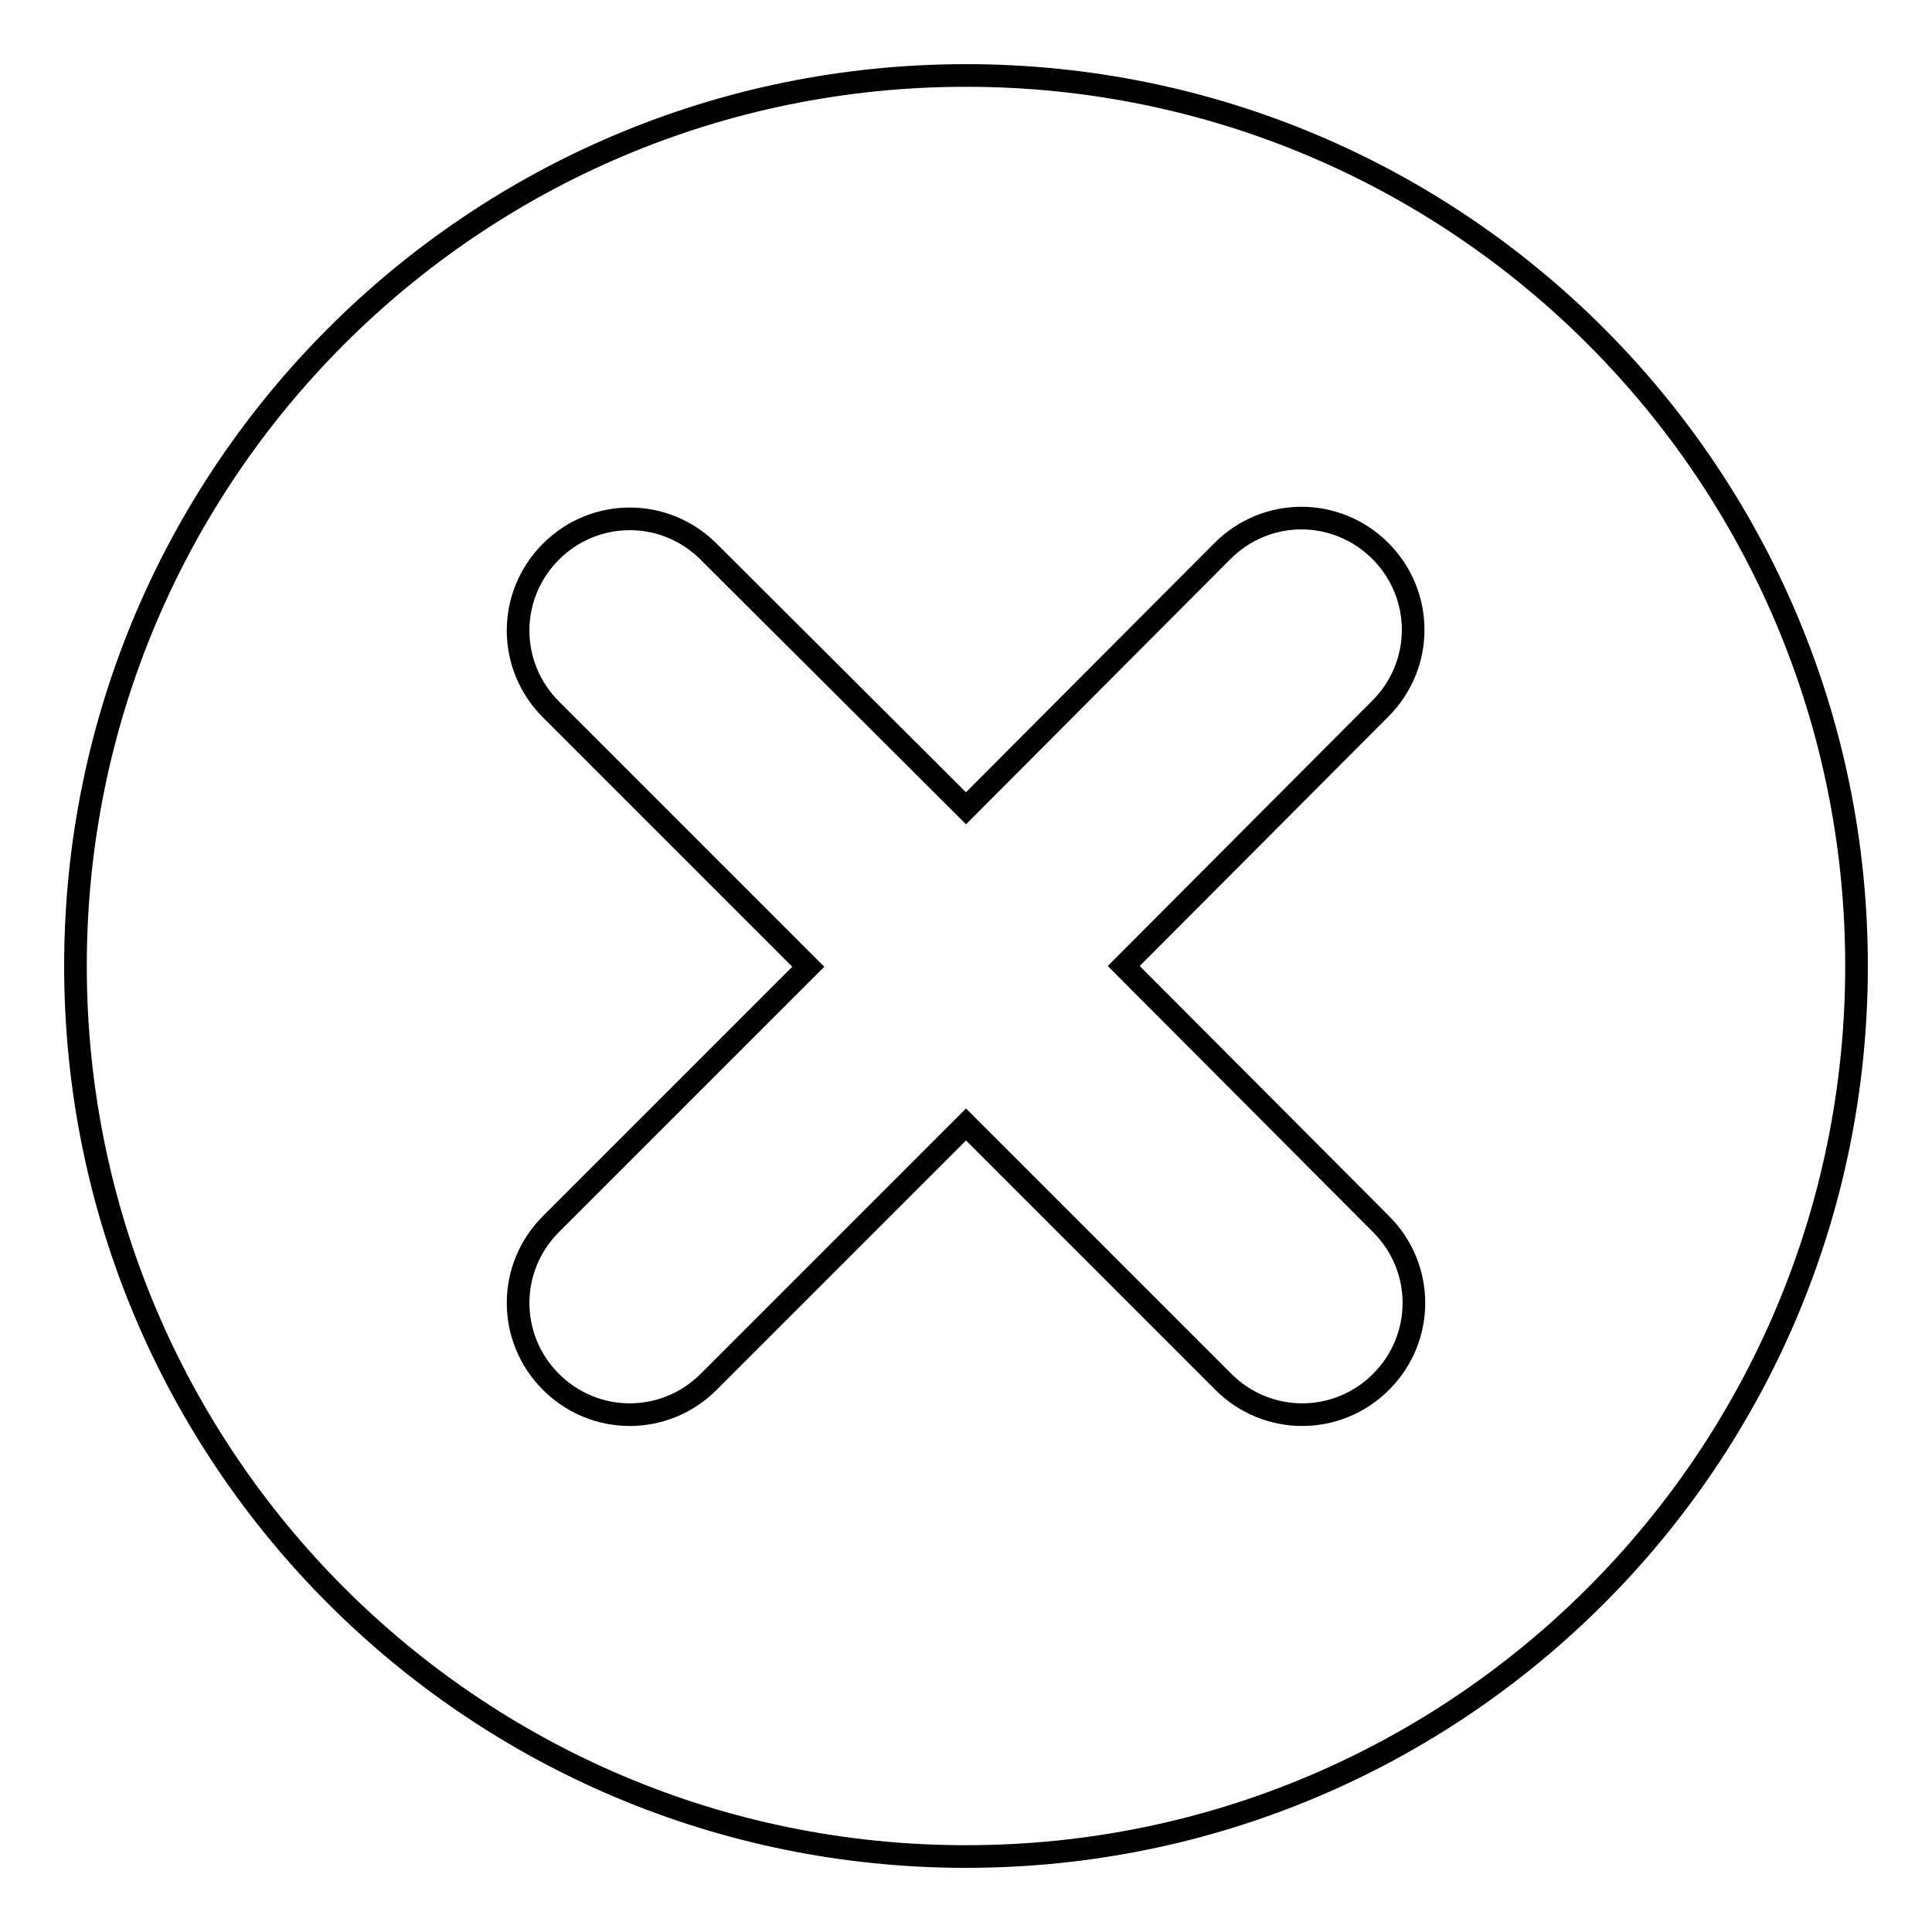 <?xml version="1.0" encoding="utf-8"?>
<!-- Svg Vector Icons : http://www.onlinewebfonts.com/icon -->
<!DOCTYPE svg PUBLIC "-//W3C//DTD SVG 1.1//EN" "http://www.w3.org/Graphics/SVG/1.1/DTD/svg11.dtd">
<svg version="1.1" xmlns="http://www.w3.org/2000/svg" xmlns:xlink="http://www.w3.org/1999/xlink" x="0px" y="0px" viewBox="0 0 256 256" enable-background="new 0 0 256 256" xml:space="preserve">
<g><g><path stroke-width="3" fill-opacity="0" stroke="#000000"  d="M128,246c-65.2,0-118-52.8-118-118C10,62.8,62.8,10,128,10c65.2,0,118,52.8,118,118C246,193.2,193.2,246,128,246z M182.9,93.9c5.8-5.8,5.8-15.1,0-20.9c-5.8-5.8-15.1-5.8-20.9,0L128,107.1L93.9,73.1c-5.8-5.8-15.1-5.8-20.9,0c-5.8,5.8-5.8,15.1,0,20.9l34.1,34.1l-34.1,34.1c-5.8,5.8-5.8,15.1,0,20.9c5.8,5.8,15.1,5.8,20.9,0l34.1-34.1l34.1,34.1c5.8,5.8,15.1,5.8,20.9,0s5.8-15.1,0-20.9L148.9,128L182.9,93.9L182.9,93.9z"/></g></g>
</svg>